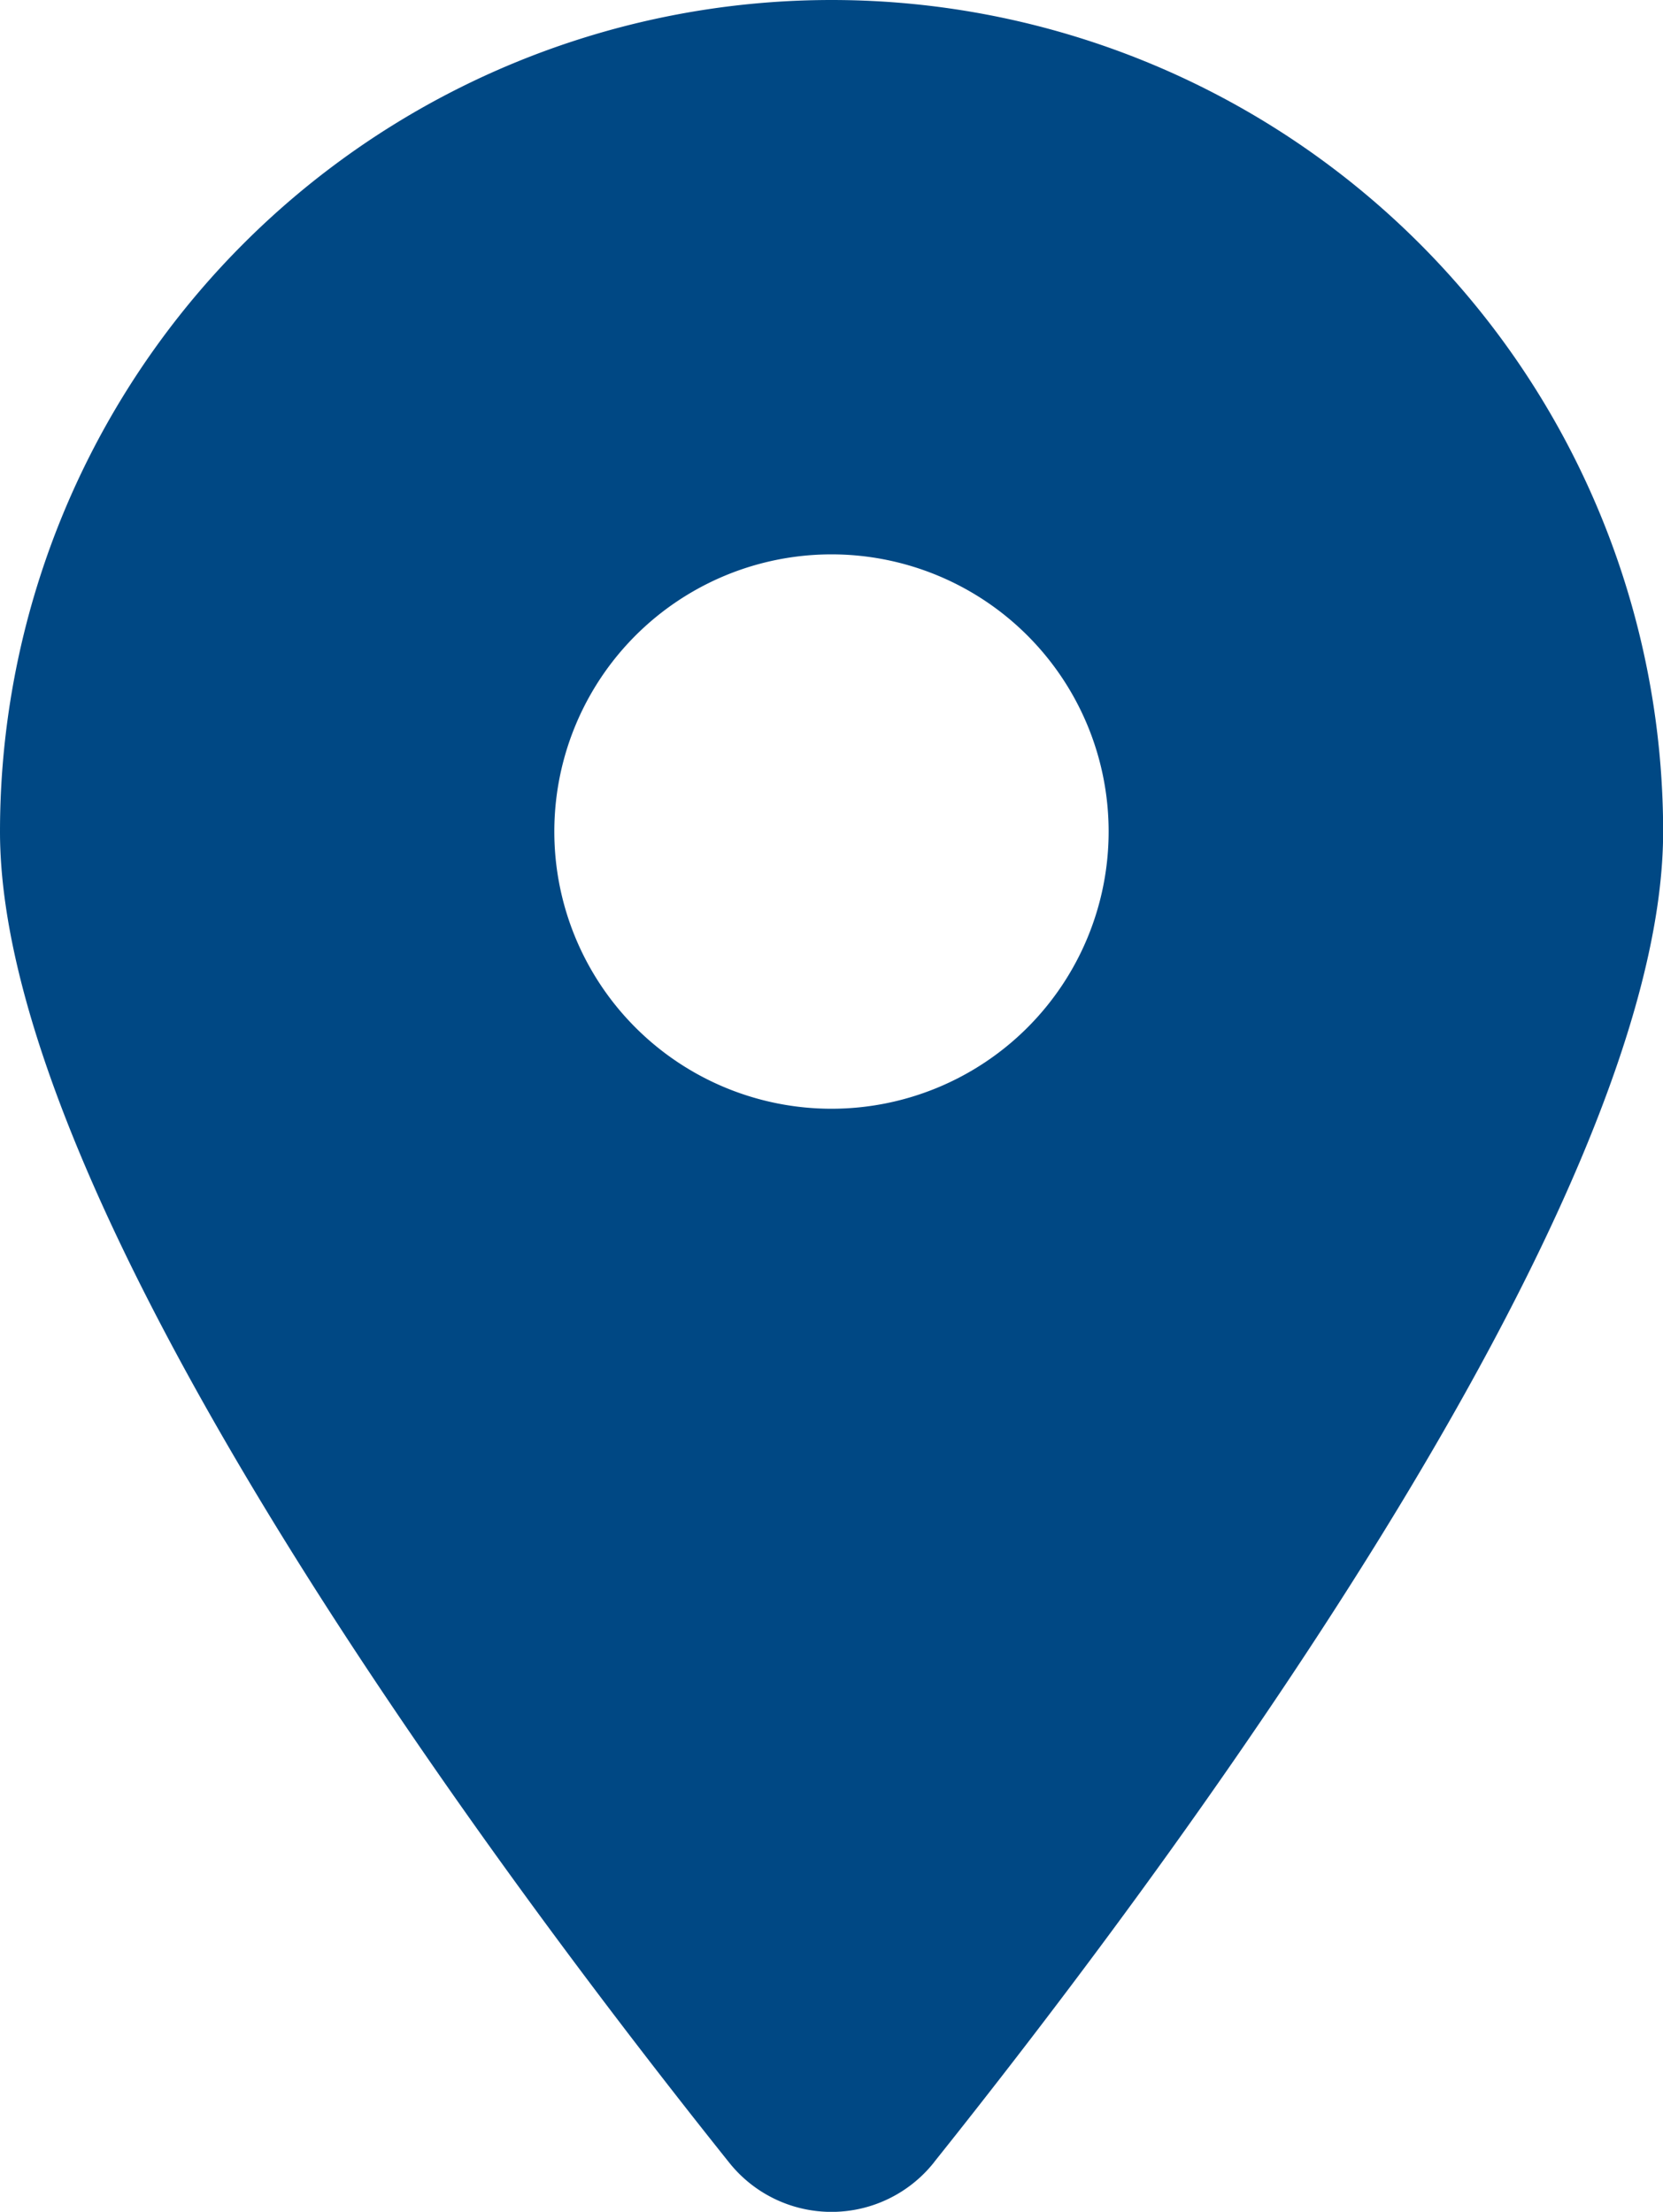 <svg xmlns="http://www.w3.org/2000/svg" width="37.597" height="50" viewBox="0 0 37.597 50">
  <path id="Icon_fa-solid-location-dot" data-name="Icon fa-solid-location-dot" d="M21.119,48.876C26.142,42.591,37.6,27.356,37.6,18.8A18.8,18.8,0,0,0,0,18.8c0,8.557,11.455,23.792,16.478,30.078a2.958,2.958,0,0,0,4.641,0ZM18.8,12.532A6.266,6.266,0,1,1,12.532,18.8,6.266,6.266,0,0,1,18.8,12.532Z" fill="#004884"/>
</svg>

